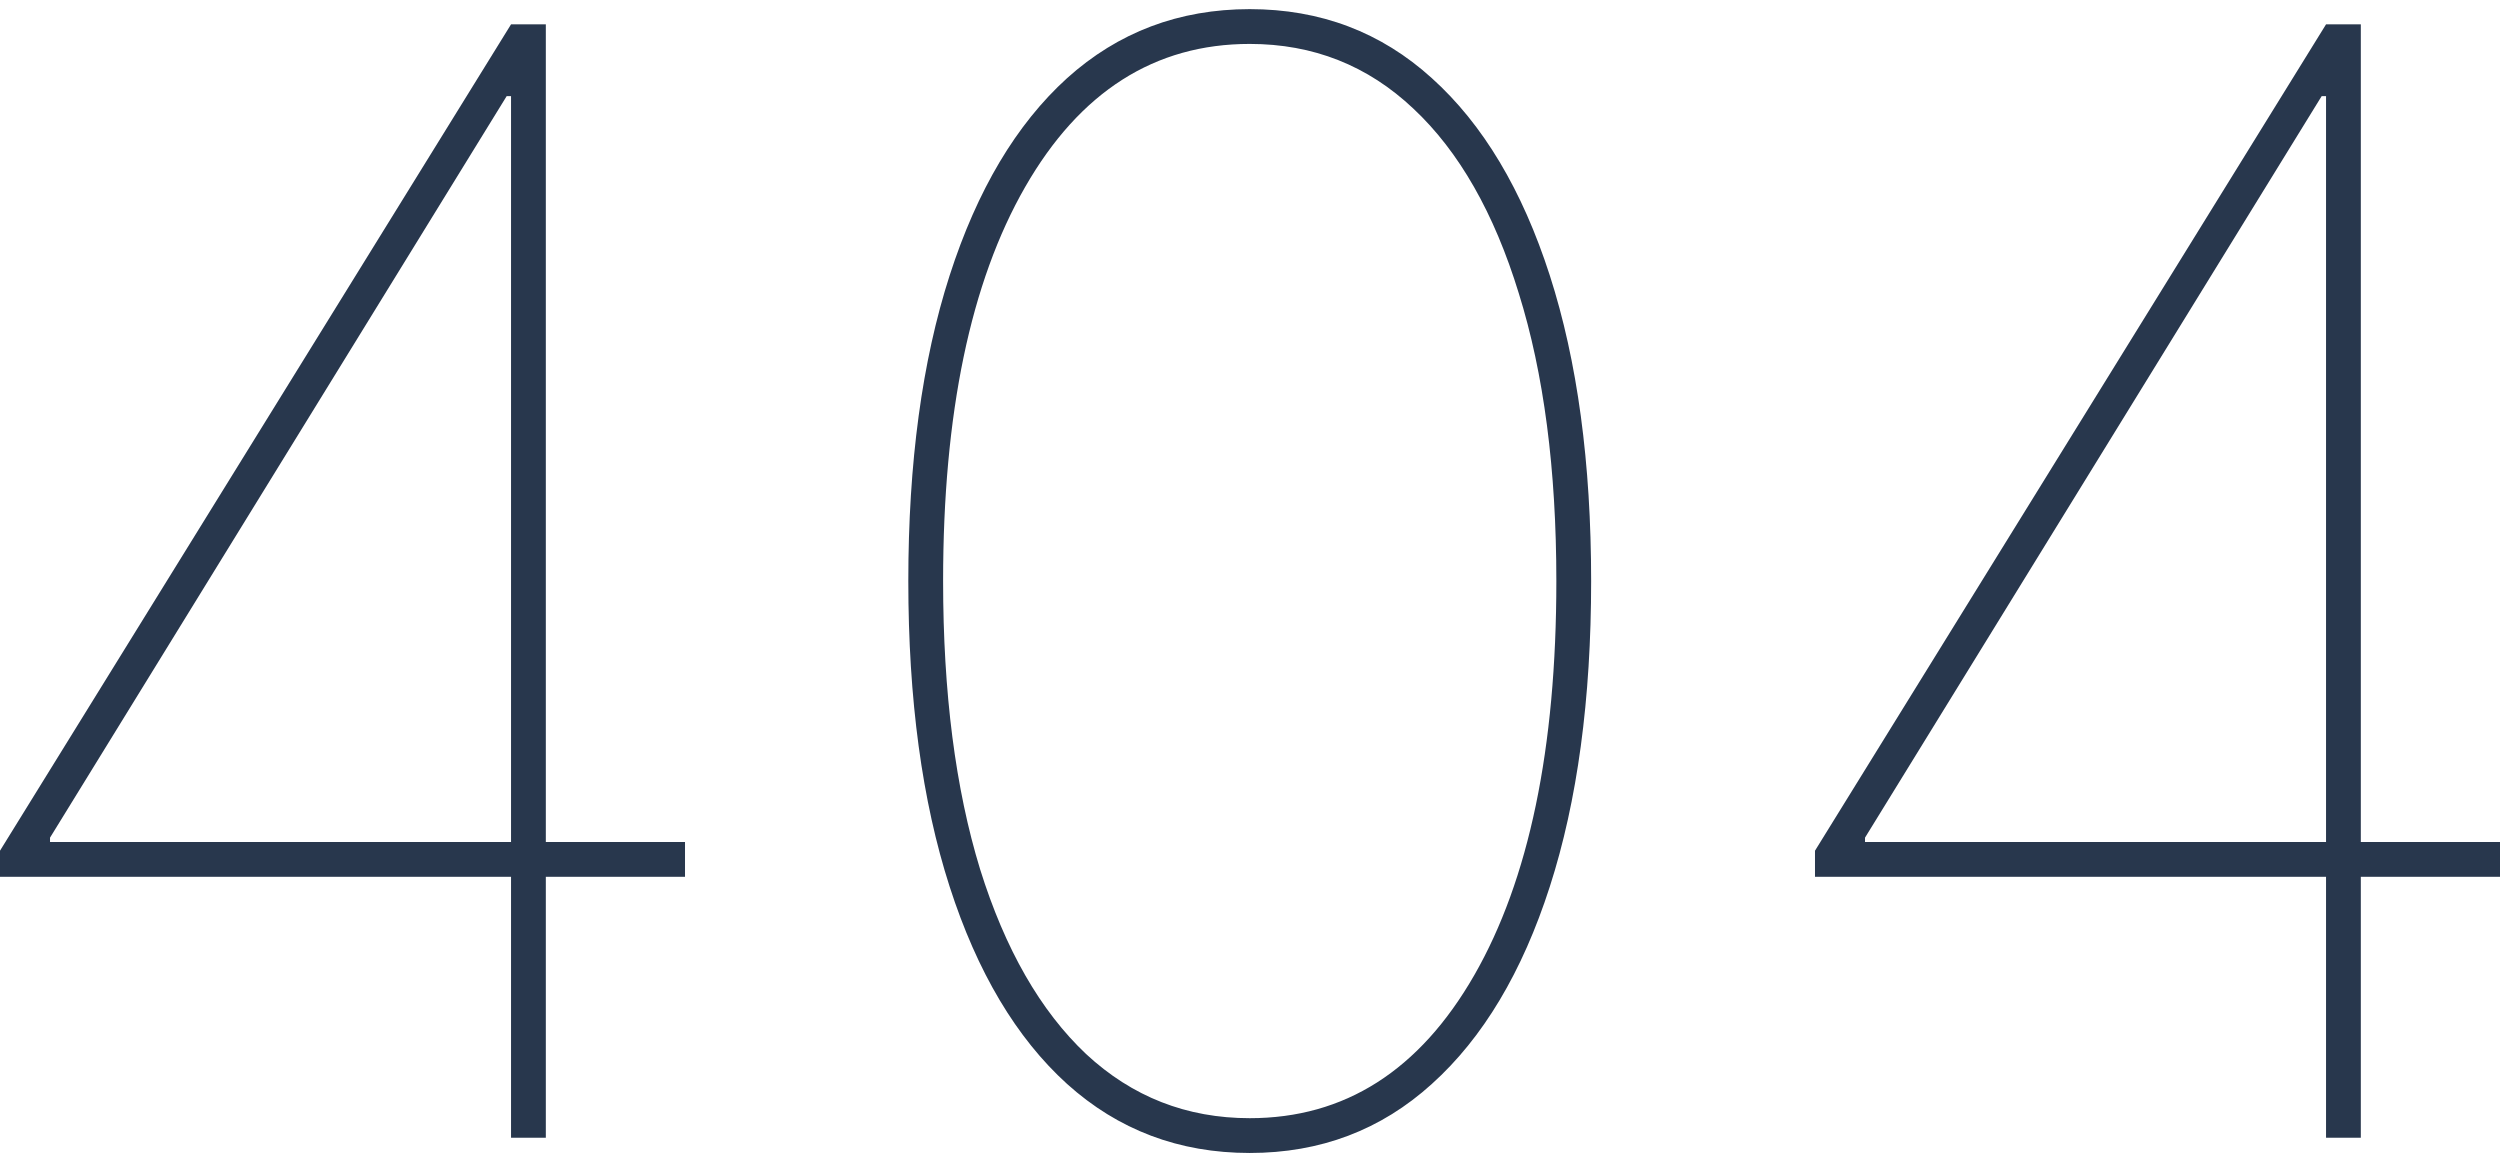 <svg width="256" height="119" viewBox="0 0 256 119" fill="none" xmlns="http://www.w3.org/2000/svg">
<path d="M0 89.785V87.112L52.33 2.494H54.557V9.842H51.885L5.122 85.776V86.222H70.145V89.785H0ZM52.33 116.506V88.671V87.558V2.494H55.893V116.506H52.33Z" fill="#28374D"/>
<path d="M127.972 118.065C120.735 118.065 114.5 115.708 109.267 110.995C104.071 106.282 100.063 99.546 97.242 90.787C94.421 82.028 93.011 71.599 93.011 59.5C93.011 47.401 94.421 36.972 97.242 28.213C100.063 19.454 104.071 12.718 109.267 8.005C114.5 3.292 120.735 0.935 127.972 0.935C135.209 0.935 141.426 3.292 146.622 8.005C151.855 12.718 155.882 19.454 158.702 28.213C161.523 36.972 162.933 47.401 162.933 59.5C162.933 71.599 161.523 82.028 158.702 90.787C155.882 99.546 151.855 106.282 146.622 110.995C141.426 115.708 135.209 118.065 127.972 118.065ZM127.972 114.502C137.696 114.502 145.36 109.622 150.964 99.861C156.568 90.1 159.37 76.647 159.37 59.5C159.37 48.069 158.09 38.252 155.529 30.05C153.005 21.811 149.405 15.502 144.729 11.123C140.053 6.706 134.467 4.498 127.972 4.498C118.248 4.498 110.584 9.378 104.98 19.139C99.376 28.9 96.574 42.353 96.574 59.5C96.574 70.931 97.836 80.766 100.36 89.005C102.921 97.207 106.539 103.517 111.215 107.933C115.929 112.313 121.514 114.502 127.972 114.502Z" fill="#28374D"/>
<path d="M185.855 89.785V87.112L238.186 2.494H240.412V9.842H237.74L190.977 85.776V86.222H256V89.785H185.855ZM238.186 116.506V88.671V87.558V2.494H241.748V116.506H238.186Z" fill="#28374D"/>
</svg>
